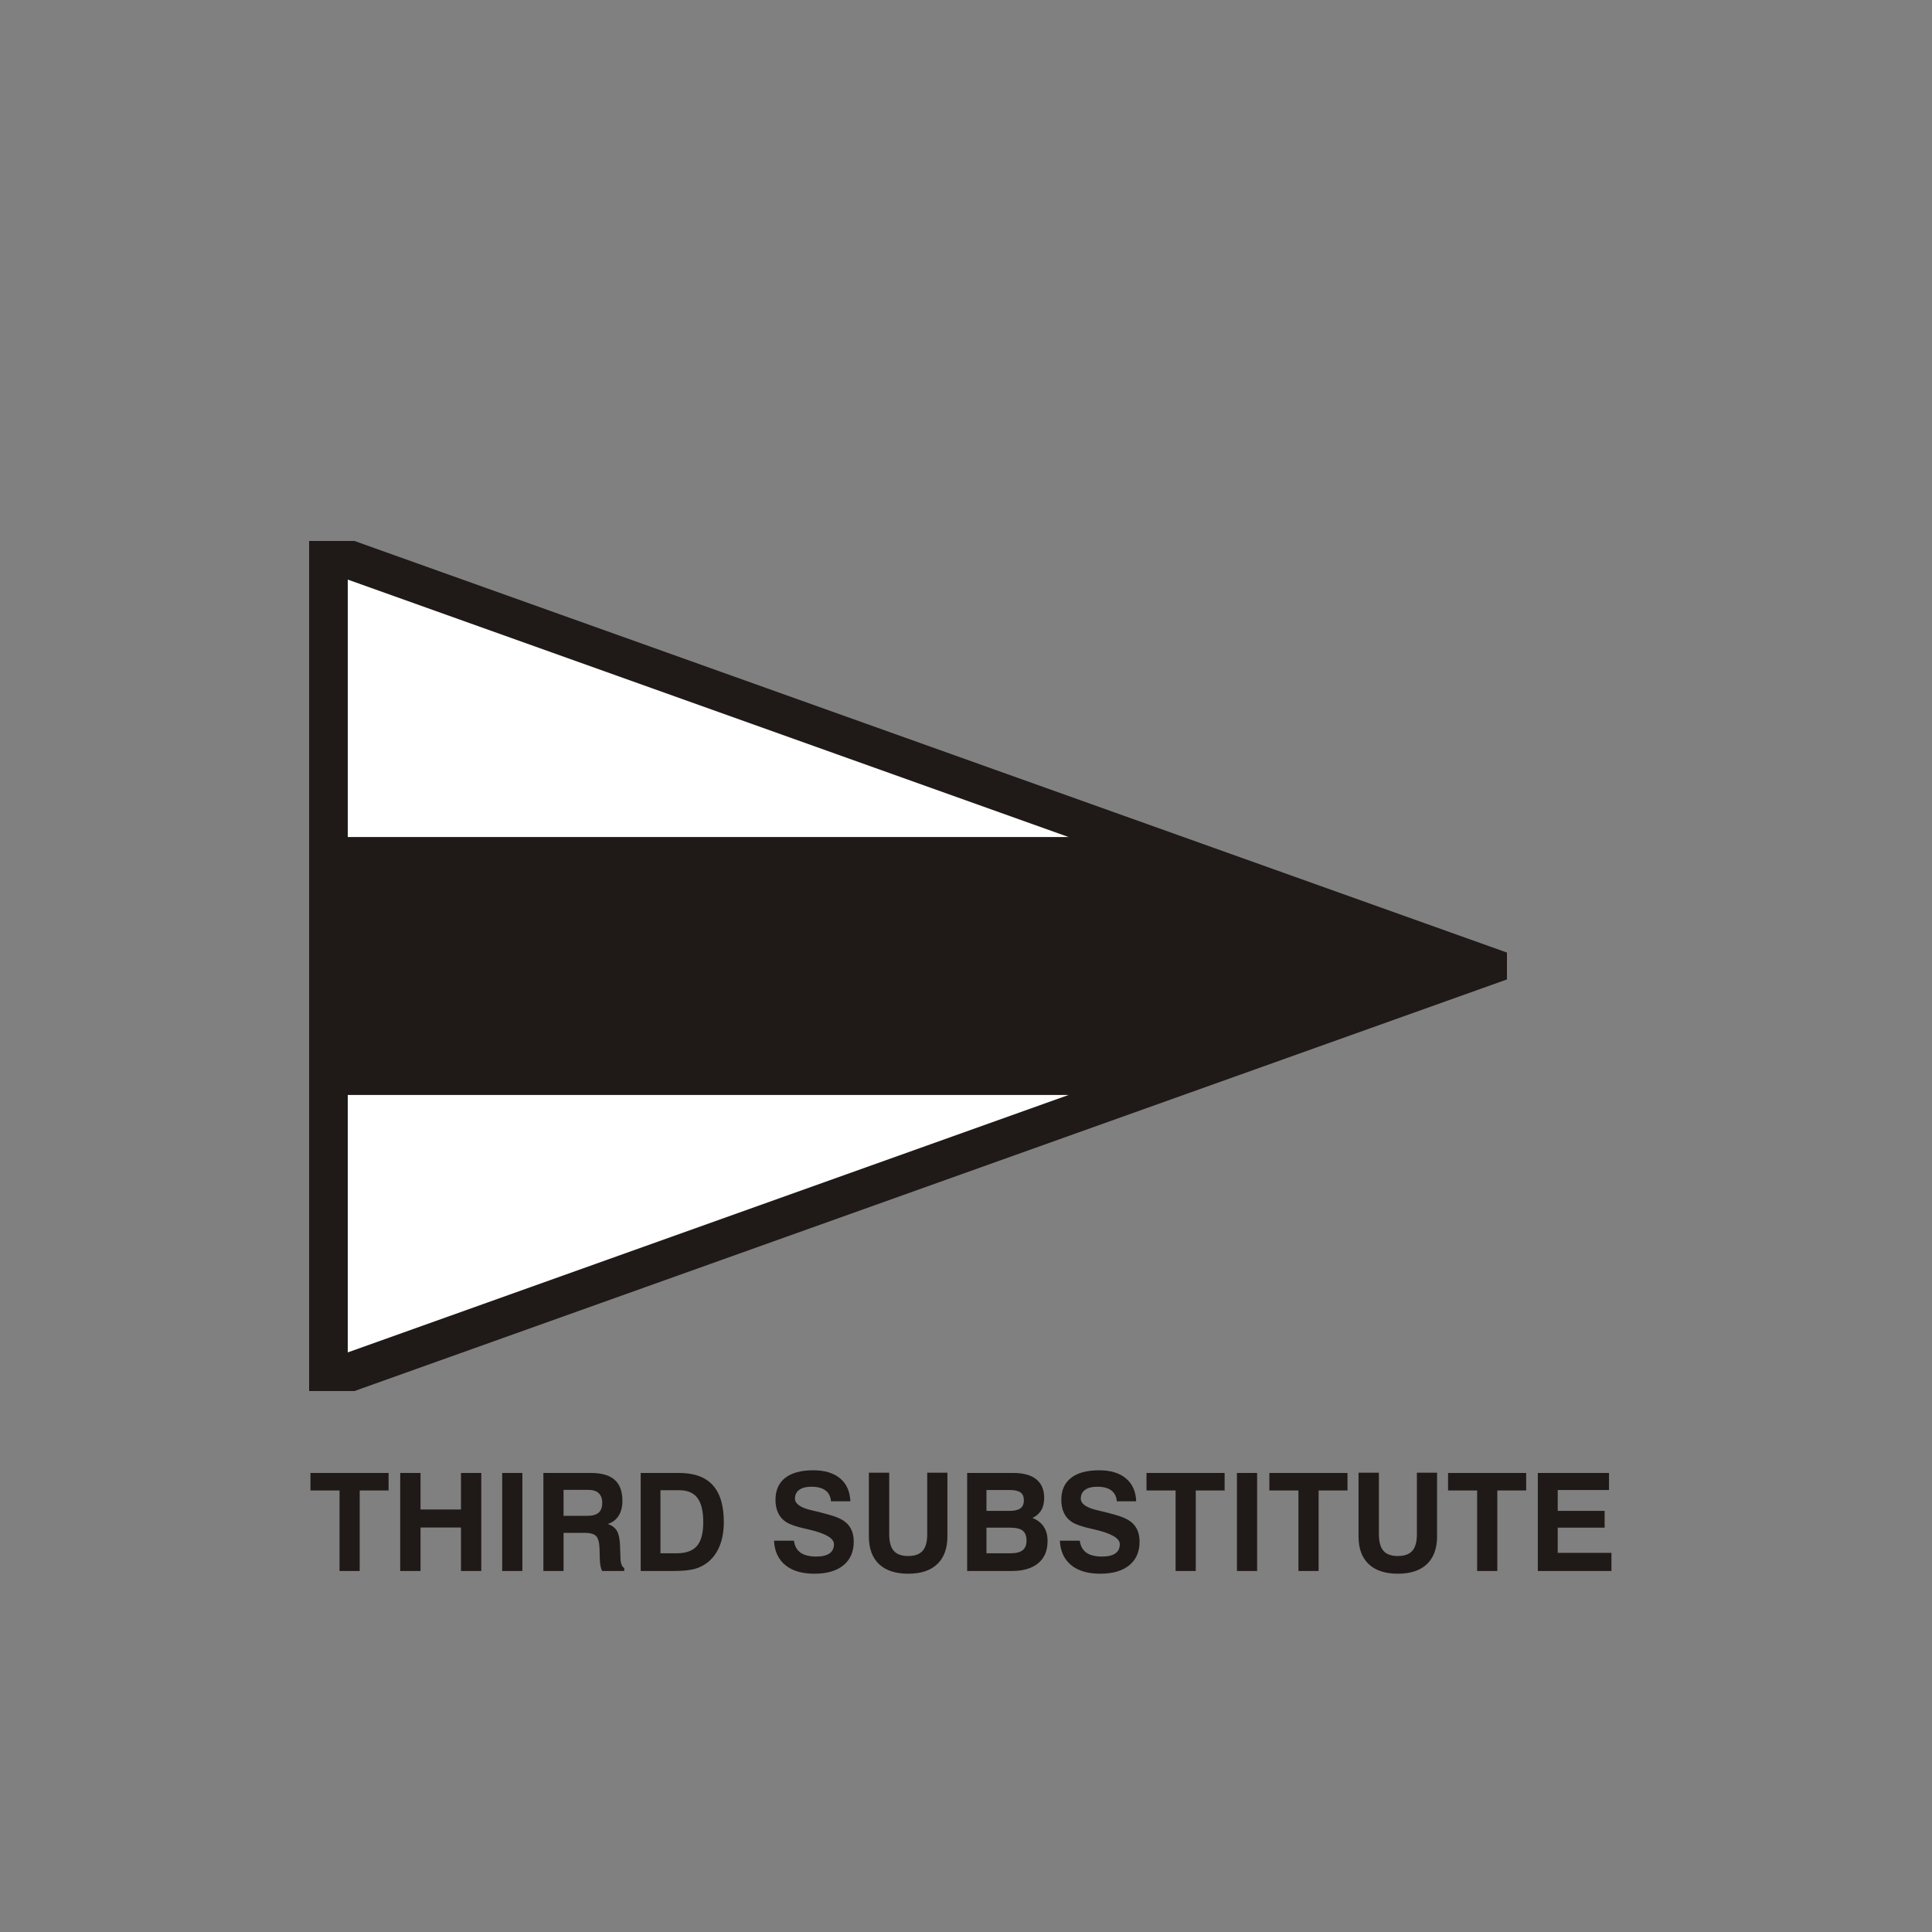 <?xml version="1.0" encoding="UTF-8"?>
<!DOCTYPE svg PUBLIC "-//W3C//DTD SVG 1.1//EN" "http://www.w3.org/Graphics/SVG/1.1/DTD/svg11.dtd">
<!-- Creator: CorelDRAW -->
<svg xmlns="http://www.w3.org/2000/svg" xml:space="preserve" width="600px" height="600px" style="shape-rendering:geometricPrecision; text-rendering:geometricPrecision; image-rendering:optimizeQuality; fill-rule:evenodd; clip-rule:evenodd"
viewBox="0 0 3000 3000"
 xmlns:xlink="http://www.w3.org/1999/xlink">
 <rect x="0" y="0" width="3000" height="3000" fill="#808080" stroke="none"/>
 <defs>
  <style type="text/css">
   <![CDATA[
    .fil0 {fill:none}
    .fil1 {fill:#1F1A17}
    .fil2 {fill:white}
    .fil3 {fill:#1F1A17;fill-rule:nonzero}
   ]]>
  </style>
 </defs>
 <g id="Livello_x0020_1">
  <polygon class="fil0" points="-0,0 3000,0 3000,3000 -0,3000 "/>
  <g id="_79051944">
   <polygon id="_78875248" class="fil1" points="550.398,840 2340,1479.14 2340,1520.86 550.392,2160 480,2160 480.006,840 "/>
   <path id="_80206496" class="fil2" d="M540 900l1120.01 400.002 -1120.01 0 0 -400.002zm1120 799.998l-1120.01 400.002 0 -400.002 1120.01 0z"/>
   <polygon id="_78147192" class="fil1" points="1660.01,1300 2220,1500 1660,1700 539.994,1700 540,1300 "/>
  </g>
  <path class="fil3" d="M527.238 2439.42l0 -125.022 -45.156 0 0 -27.198 121.314 0 0 27.198 -44.832 0 0 125.022 -31.326 0zm94.218 0l0 -152.22 31.542 0 0 56.724 62.79 0 0 -56.724 31.536 0 0 152.22 -31.536 0 0 -67.482 -62.79 0 0 67.482 -31.542 0zm158.364 0l0 -152.22 31.326 0 0 152.22 -31.326 0zm95.28 -85.65l36.834 0c7.968,0 13.824,-1.626 17.598,-4.872 3.744,-3.246 5.61,-8.322 5.61,-15.306 0,-6.6 -1.83,-11.61 -5.466,-15.03 -3.636,-3.42 -9.102,-5.118 -16.296,-5.118l-38.28 0 0 40.326zm-31.326 85.65l0 -152.22 73.836 0c16.584,0 28.89,3.564 36.864,10.656 8.01,7.086 11.994,17.952 11.994,32.556 0,9.282 -1.938,17.04 -5.856,23.25 -3.876,6.21 -9.486,10.44 -16.788,12.702 6.63,2.358 11.322,5.922 14.142,10.758 2.79,4.83 4.374,12.348 4.8,22.542l0.636 17.952c0,0.144 0,0.354 0,0.636 0.174,9.066 2.148,14.604 5.892,16.512l0 4.656 -34.362 0c-1.092,-2.154 -1.902,-4.764 -2.502,-7.902 -0.57,-3.138 -0.954,-6.882 -1.062,-11.22l-0.42 -16.014c-0.354,-9.42 -2.118,-15.804 -5.328,-19.086 -3.21,-3.312 -8.994,-4.974 -17.322,-4.974l-33.198 0 0 59.196 -31.326 0zm181.788 -27.48l25.116 0c14.532,0 25.08,-3.81 31.572,-11.43 6.528,-7.584 9.774,-19.968 9.774,-37.044 0,-16.998 -3.036,-29.526 -9.102,-37.494 -6.072,-8.01 -15.522,-12 -28.434,-12l-28.926 0 0 97.968zm-30.696 27.48l0 -152.22 59.622 0c23.352,0 40.776,6.312 52.242,18.906 11.466,12.594 17.214,31.716 17.214,57.36 0,13.902 -2.112,26.178 -6.348,36.798 -4.23,10.614 -10.404,19.152 -18.45,25.608 -6.066,4.836 -12.948,8.292 -20.67,10.41 -7.728,2.082 -18.522,3.138 -32.454,3.138l-51.156 0zm207.042 -47.022l30.906 0c1.164,8.322 4.584,14.496 10.23,18.552 5.64,4.026 13.794,6.036 24.48,6.036 9.102,0 15.948,-1.626 20.568,-4.872 4.62,-3.21 6.912,-8.004 6.912,-14.358 0,-9.24 -13.26,-16.86 -39.792,-22.926l-0.918 -0.216c-0.702,-0.138 -1.764,-0.384 -3.21,-0.738 -14.214,-3.108 -24.342,-6.564 -30.372,-10.44 -5.4,-3.426 -9.492,-8.082 -12.312,-13.902 -2.82,-5.82 -4.23,-12.666 -4.23,-20.604 0,-14.814 5.04,-26.172 15.096,-34.074 10.056,-7.866 24.588,-11.82 43.602,-11.82 17.778,0 31.68,4.2 41.7,12.594 10.014,8.43 15.306,20.25 15.87,35.562l-30.09 0c-0.564,-7.374 -3.384,-12.984 -8.466,-16.83 -5.112,-3.846 -12.384,-5.784 -21.798,-5.784 -8.22,0 -14.538,1.59 -18.984,4.8 -4.44,3.21 -6.666,7.758 -6.666,13.686 0,8.076 8.646,14.076 25.932,18.096 4.692,1.092 8.358,1.938 10.968,2.574 11.076,2.826 18.978,5.046 23.598,6.6 4.662,1.584 8.718,3.348 12.174,5.292 6.174,3.456 10.83,8.004 13.932,13.686 3.108,5.676 4.656,12.486 4.656,20.424 0,15.84 -5.322,28.116 -16.014,36.828 -10.686,8.712 -25.716,13.092 -45.156,13.092 -19.152,0 -34.182,-4.446 -45.048,-13.338 -10.902,-8.892 -16.758,-21.516 -17.568,-37.92zm147.252 -105.624l31.608 0 0 95.496c0,11.784 2.328,20.394 7.02,25.788 4.692,5.4 12.132,8.112 22.326,8.112 10.338,0 17.85,-2.676 22.578,-8.076 4.728,-5.364 7.092,-13.968 7.092,-25.824l0 -95.496 31.326 0 0 98.922c0,18.66 -5.22,32.982 -15.666,42.966 -10.44,9.984 -25.47,14.994 -45.114,14.994 -19.758,0 -34.89,-4.974 -45.402,-14.922 -10.512,-9.954 -15.768,-24.306 -15.768,-43.038l0 -98.922zm182.628 125.166l37.074 0c8.748,0 15.138,-1.59 19.122,-4.764 3.984,-3.174 6,-8.148 6,-14.994 0,-7.086 -1.98,-12.204 -5.892,-15.342 -3.918,-3.144 -10.41,-4.692 -19.404,-4.692l-36.9 0 0 39.792zm0 -65.826l35.736 0c7.722,0 13.368,-1.344 16.968,-3.99 3.564,-2.646 5.364,-6.84 5.364,-12.558 0,-5.574 -1.728,-9.63 -5.226,-12.132 -3.492,-2.508 -9.24,-3.774 -17.286,-3.774l-35.556 0 0 32.454zm-29.988 93.306l0 -152.22 71.718 0c15.594,0 27.45,3.282 35.634,9.876 8.148,6.564 12.24,16.122 12.24,28.68 0,7.692 -1.518,14.148 -4.554,19.332 -3.03,5.154 -7.584,9.138 -13.65,11.958 7.866,3.18 13.722,7.764 17.604,13.722 3.918,5.928 5.856,13.374 5.856,22.26 0,14.82 -4.836,26.25 -14.466,34.29 -9.666,8.082 -23.316,12.102 -41.028,12.102l-69.354 0zm143.934 -47.022l30.906 0c1.164,8.322 4.584,14.496 10.23,18.552 5.64,4.026 13.794,6.036 24.48,6.036 9.102,0 15.948,-1.626 20.568,-4.872 4.62,-3.21 6.912,-8.004 6.912,-14.358 0,-9.24 -13.26,-16.86 -39.792,-22.926l-0.918 -0.216c-0.702,-0.138 -1.764,-0.384 -3.21,-0.738 -14.214,-3.108 -24.342,-6.564 -30.372,-10.44 -5.4,-3.426 -9.492,-8.082 -12.312,-13.902 -2.82,-5.82 -4.23,-12.666 -4.23,-20.604 0,-14.814 5.04,-26.172 15.096,-34.074 10.056,-7.866 24.588,-11.82 43.602,-11.82 17.778,0 31.68,4.2 41.7,12.594 10.014,8.43 15.306,20.25 15.87,35.562l-30.09 0c-0.564,-7.374 -3.384,-12.984 -8.466,-16.83 -5.112,-3.846 -12.384,-5.784 -21.798,-5.784 -8.22,0 -14.538,1.59 -18.984,4.8 -4.44,3.21 -6.666,7.758 -6.666,13.686 0,8.076 8.646,14.076 25.932,18.096 4.692,1.092 8.358,1.938 10.968,2.574 11.076,2.826 18.978,5.046 23.598,6.6 4.662,1.584 8.718,3.348 12.174,5.292 6.174,3.456 10.83,8.004 13.932,13.686 3.108,5.676 4.656,12.486 4.656,20.424 0,15.84 -5.322,28.116 -16.014,36.828 -10.686,8.712 -25.716,13.092 -45.156,13.092 -19.152,0 -34.182,-4.446 -45.048,-13.338 -10.902,-8.892 -16.758,-21.516 -17.568,-37.92zm179.706 47.022l0 -125.022 -45.156 0 0 -27.198 121.314 0 0 27.198 -44.832 0 0 125.022 -31.326 0zm95.28 0l0 -152.22 31.326 0 0 152.22 -31.326 0zm95.496 0l0 -125.022 -45.156 0 0 -27.198 121.314 0 0 27.198 -44.832 0 0 125.022 -31.326 0zm93.306 -152.646l31.608 0 0 95.496c0,11.784 2.328,20.394 7.02,25.788 4.692,5.4 12.132,8.112 22.326,8.112 10.338,0 17.85,-2.676 22.578,-8.076 4.728,-5.364 7.092,-13.968 7.092,-25.824l0 -95.496 31.326 0 0 98.922c0,18.66 -5.22,32.982 -15.666,42.966 -10.44,9.984 -25.47,14.994 -45.114,14.994 -19.758,0 -34.89,-4.974 -45.402,-14.922 -10.512,-9.954 -15.768,-24.306 -15.768,-43.038l0 -98.922zm184.182 152.646l0 -125.022 -45.156 0 0 -27.198 121.314 0 0 27.198 -44.832 0 0 125.022 -31.326 0zm94.218 0l0 -152.22 110.562 0 0 26.46 -79.656 0 0 32.454 72.846 0 0 26.034 -72.846 0 0 39.156 83.394 0 0 28.116 -114.3 0z"/>
 </g>
</svg>
